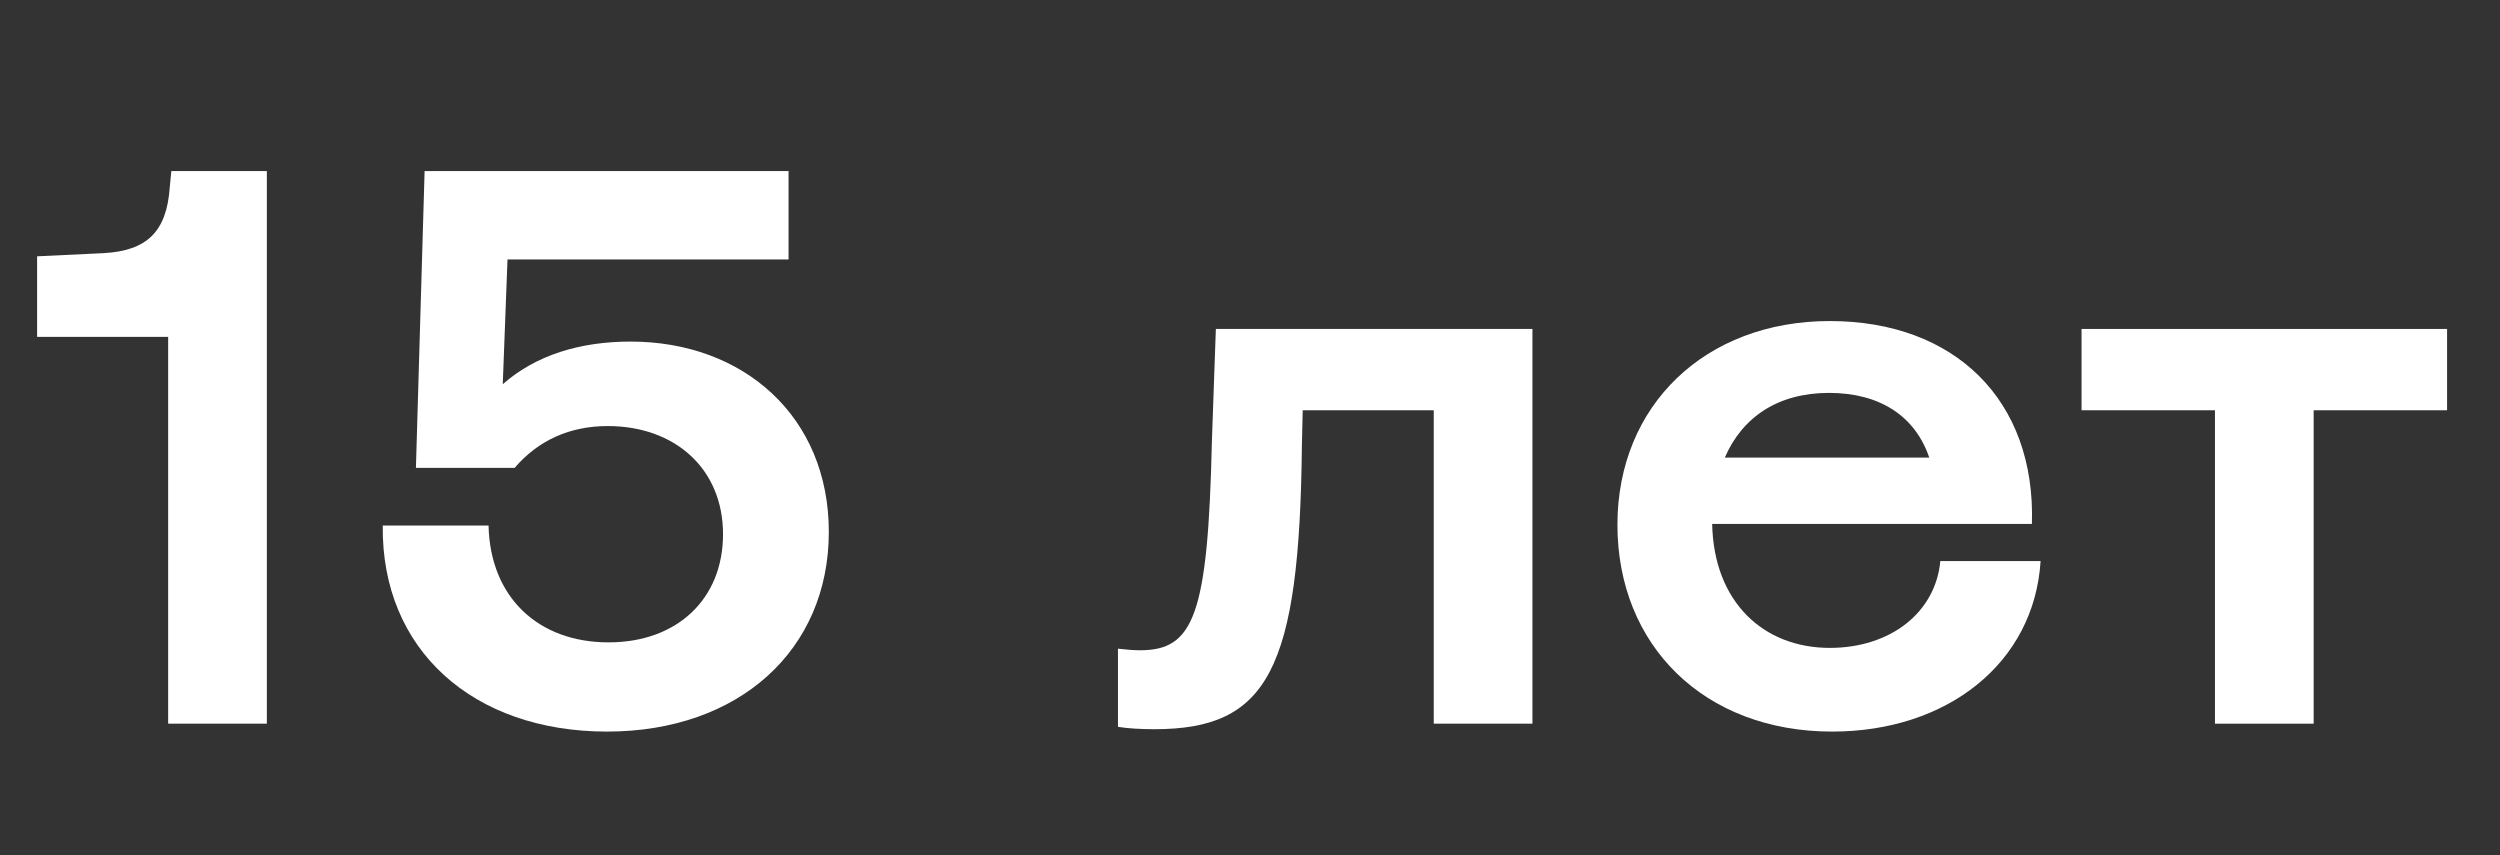 <svg width="76" height="26" viewBox="0 0 76 26" fill="none" xmlns="http://www.w3.org/2000/svg">
<rect x="0" y="0" width="76" height="26" fill="#333333" stroke="none"/>
<path d="M67.335 22V12.472H63.279V10H74.391V12.472H70.335V22H67.335Z" fill="white"/>
<path d="M55.698 22.24C51.81 22.24 49.17 19.624 49.17 15.952C49.17 12.328 51.834 9.76 55.626 9.76C59.418 9.76 61.89 12.16 61.77 15.928H52.05C52.098 18.304 53.61 19.696 55.626 19.696C57.474 19.696 58.842 18.616 58.986 17.056H62.034C61.842 20.152 59.202 22.24 55.698 22.24ZM52.434 13.912H58.65C58.218 12.64 57.138 11.944 55.602 11.944C54.042 11.944 52.962 12.688 52.434 13.912Z" fill="white"/>
<path d="M35.09 22.168C34.682 22.168 34.274 22.144 33.986 22.096V19.72C34.226 19.744 34.418 19.768 34.658 19.768C36.29 19.768 36.722 18.712 36.842 13.408L36.962 10H46.586V22H43.586V12.472H39.602L39.578 13.528C39.506 20.368 38.546 22.168 35.09 22.168Z" fill="white"/>
<path d="M18.452 22.24C14.372 22.24 11.588 19.744 11.636 15.976H14.852C14.9 18.16 16.364 19.528 18.5 19.528C20.588 19.528 21.98 18.208 21.98 16.24C21.98 14.248 20.516 12.952 18.476 12.952C17.324 12.952 16.364 13.384 15.644 14.224H12.644L12.908 5.2H23.972V7.888H15.428L15.284 11.68C16.292 10.792 17.636 10.384 19.172 10.384C22.604 10.384 25.196 12.664 25.196 16.168C25.196 19.768 22.46 22.24 18.452 22.24Z" fill="white"/>
<path d="M5.112 22V10.24H1.128V7.792L3.144 7.696C4.464 7.624 5.064 7.048 5.16 5.704L5.208 5.2H8.112V22H5.112Z" fill="white"/>
</svg>
